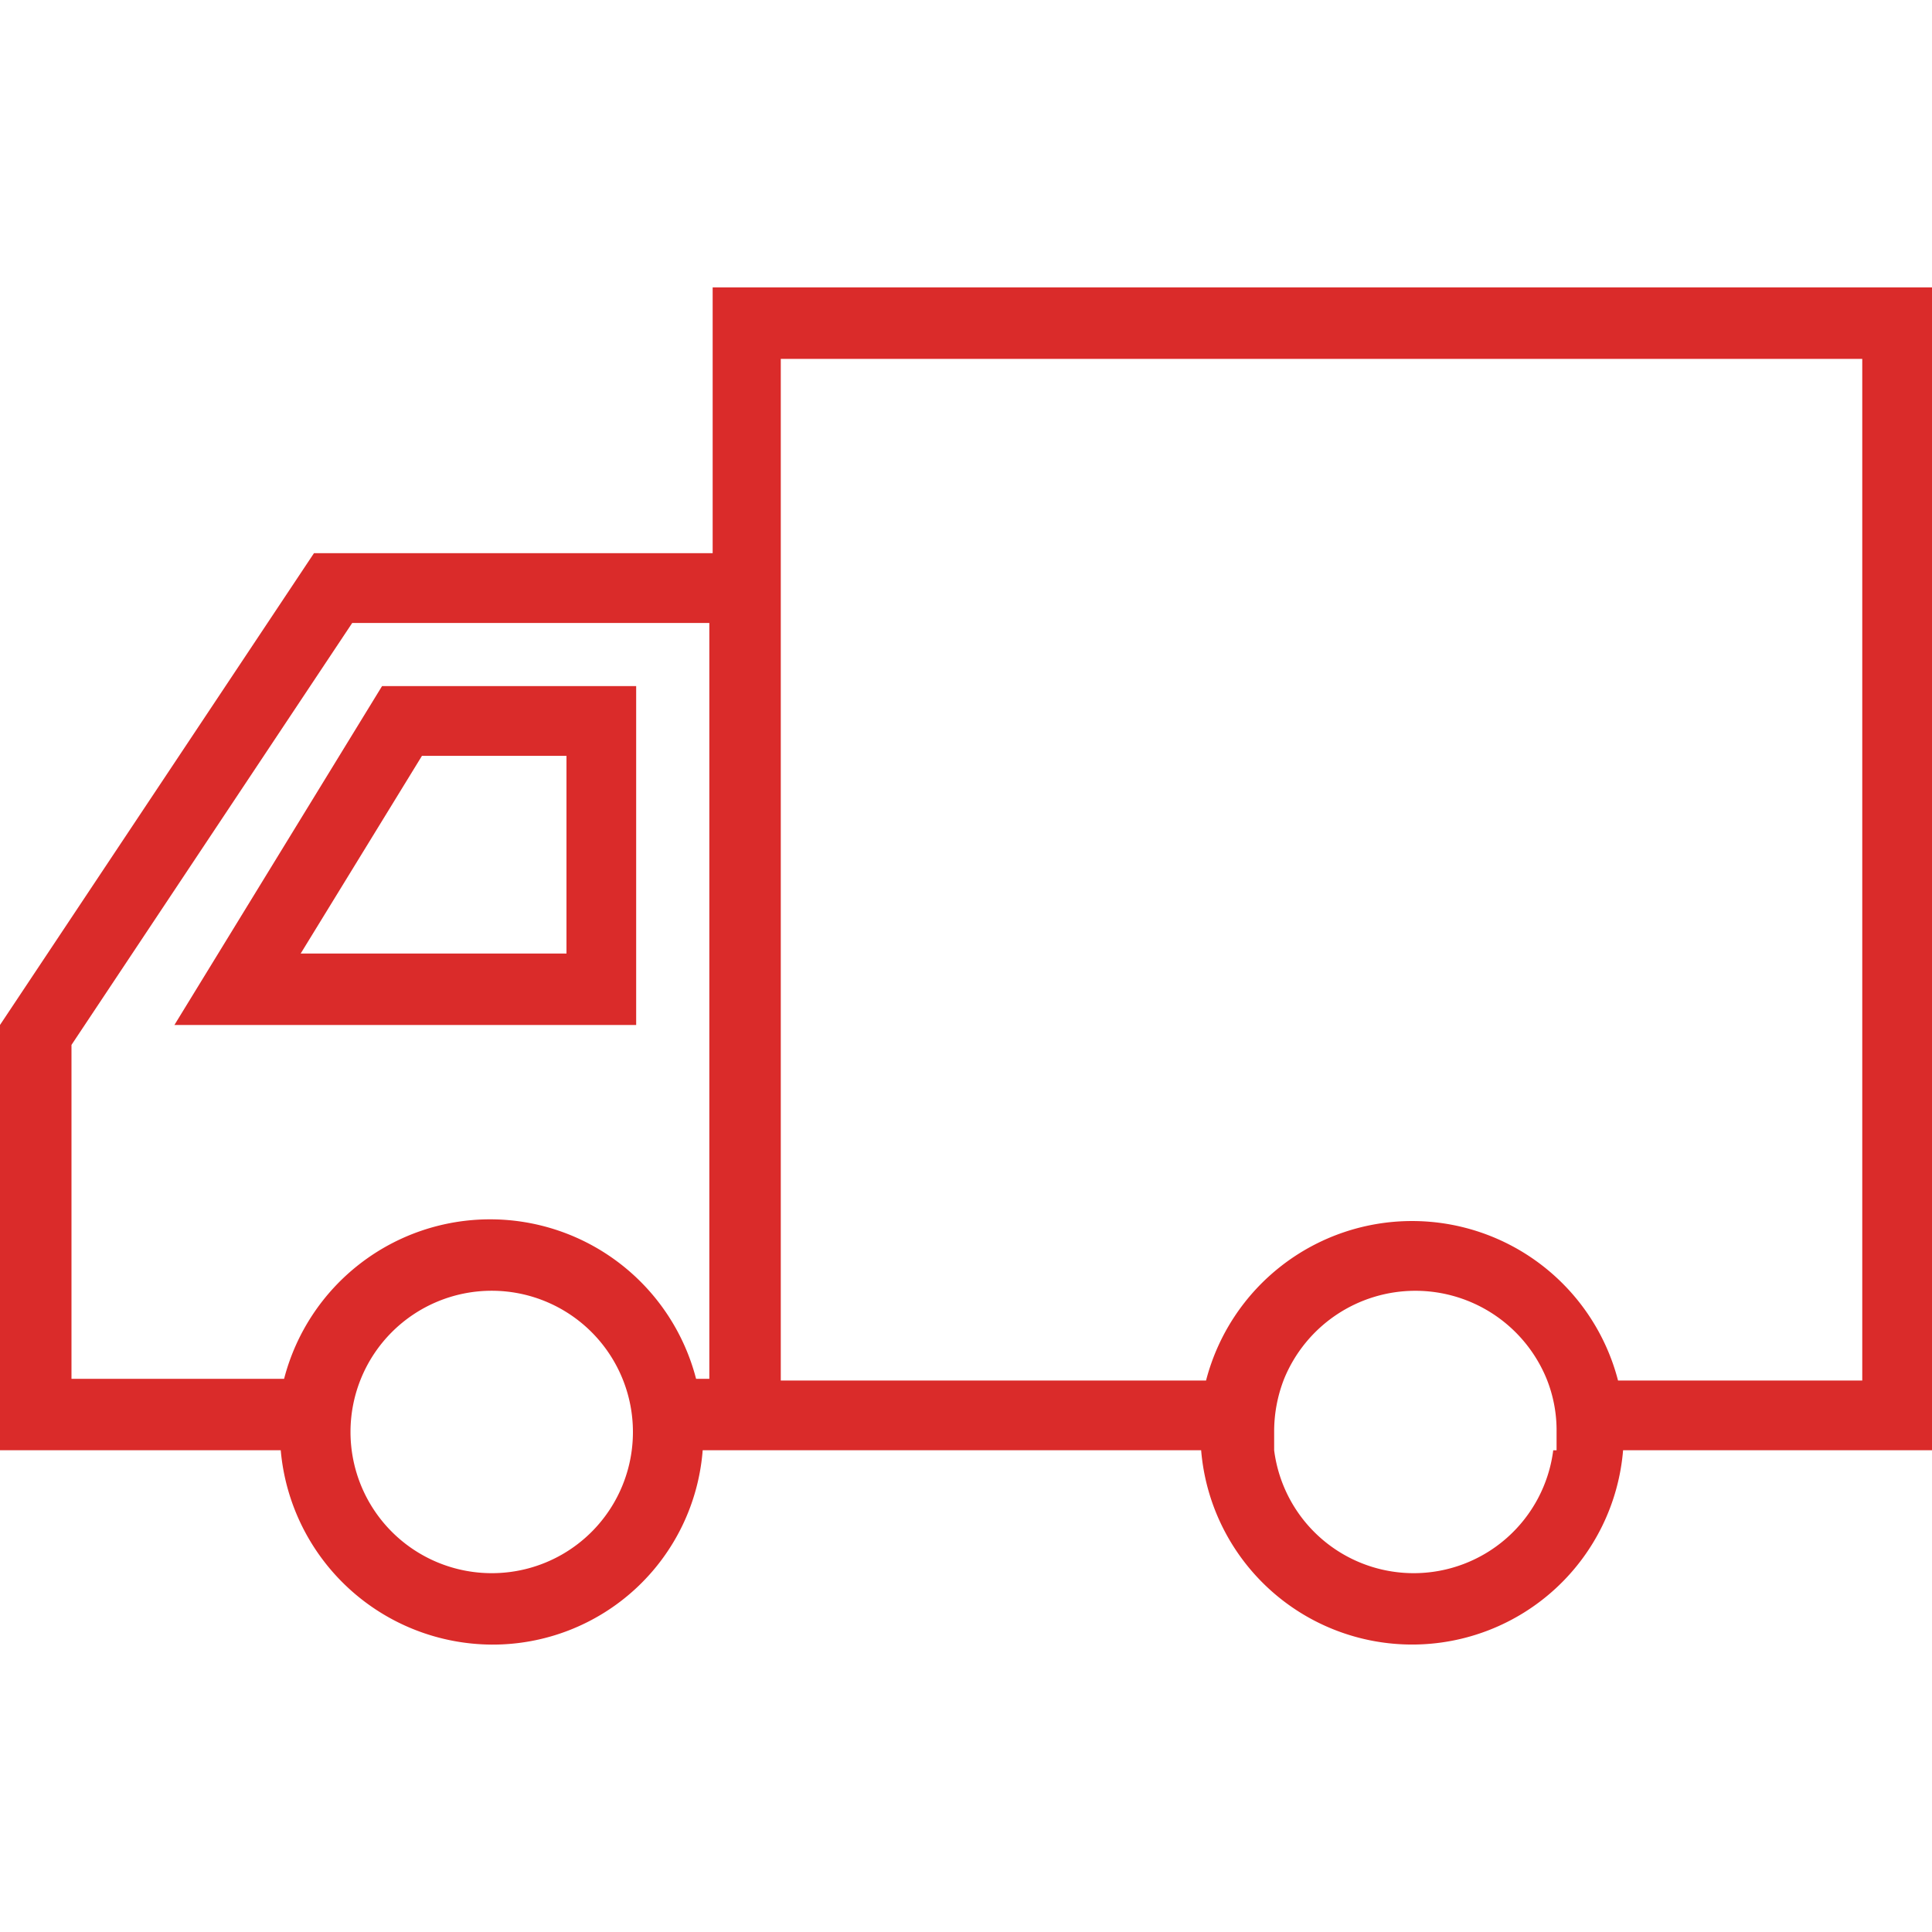 <svg xmlns="http://www.w3.org/2000/svg" xmlns:xlink="http://www.w3.org/1999/xlink" width="100" height="100" viewBox="0 0 100 100"><defs><clipPath id="a"><rect width="100" height="100" transform="translate(403 7032)" fill="#da2b2a"/></clipPath></defs><g transform="translate(-403 -7032)" clip-path="url(#a)"><g transform="translate(403 7046.875)"><path d="M36.887,13.758H16.251L0,38.177V60.189H14.531a11.025,11.025,0,0,0,10.92,10.06,10.9,10.9,0,0,0,10.92-10.06h25.8a10.957,10.957,0,0,0,21.84,0H100V0H36.887ZM25.451,66.552a7.309,7.309,0,1,1,7.309-7.309A7.3,7.3,0,0,1,25.451,66.552Zm11.178-10.06h-.6a11.013,11.013,0,0,0-21.324,0H3.7V39.209l14.531-21.84H36.715V56.492Zm43.766,3.7a7.281,7.281,0,0,1-14.445,0v-.946a7.448,7.448,0,0,1,.516-2.752,7.341,7.341,0,0,1,13.586,0,7.129,7.129,0,0,1,.516,2.752v.946ZM40.5,3.7h55.89v52.88H83.749a11.013,11.013,0,0,0-21.324,0H40.413V3.7Z" fill="#da2b2a"/><path d="M9.028,38.177h23.9V20.636H19.776ZM29.321,24.248V34.48H15.563L21.84,24.248Z" fill="#da2b2a"/></g></g></svg>
